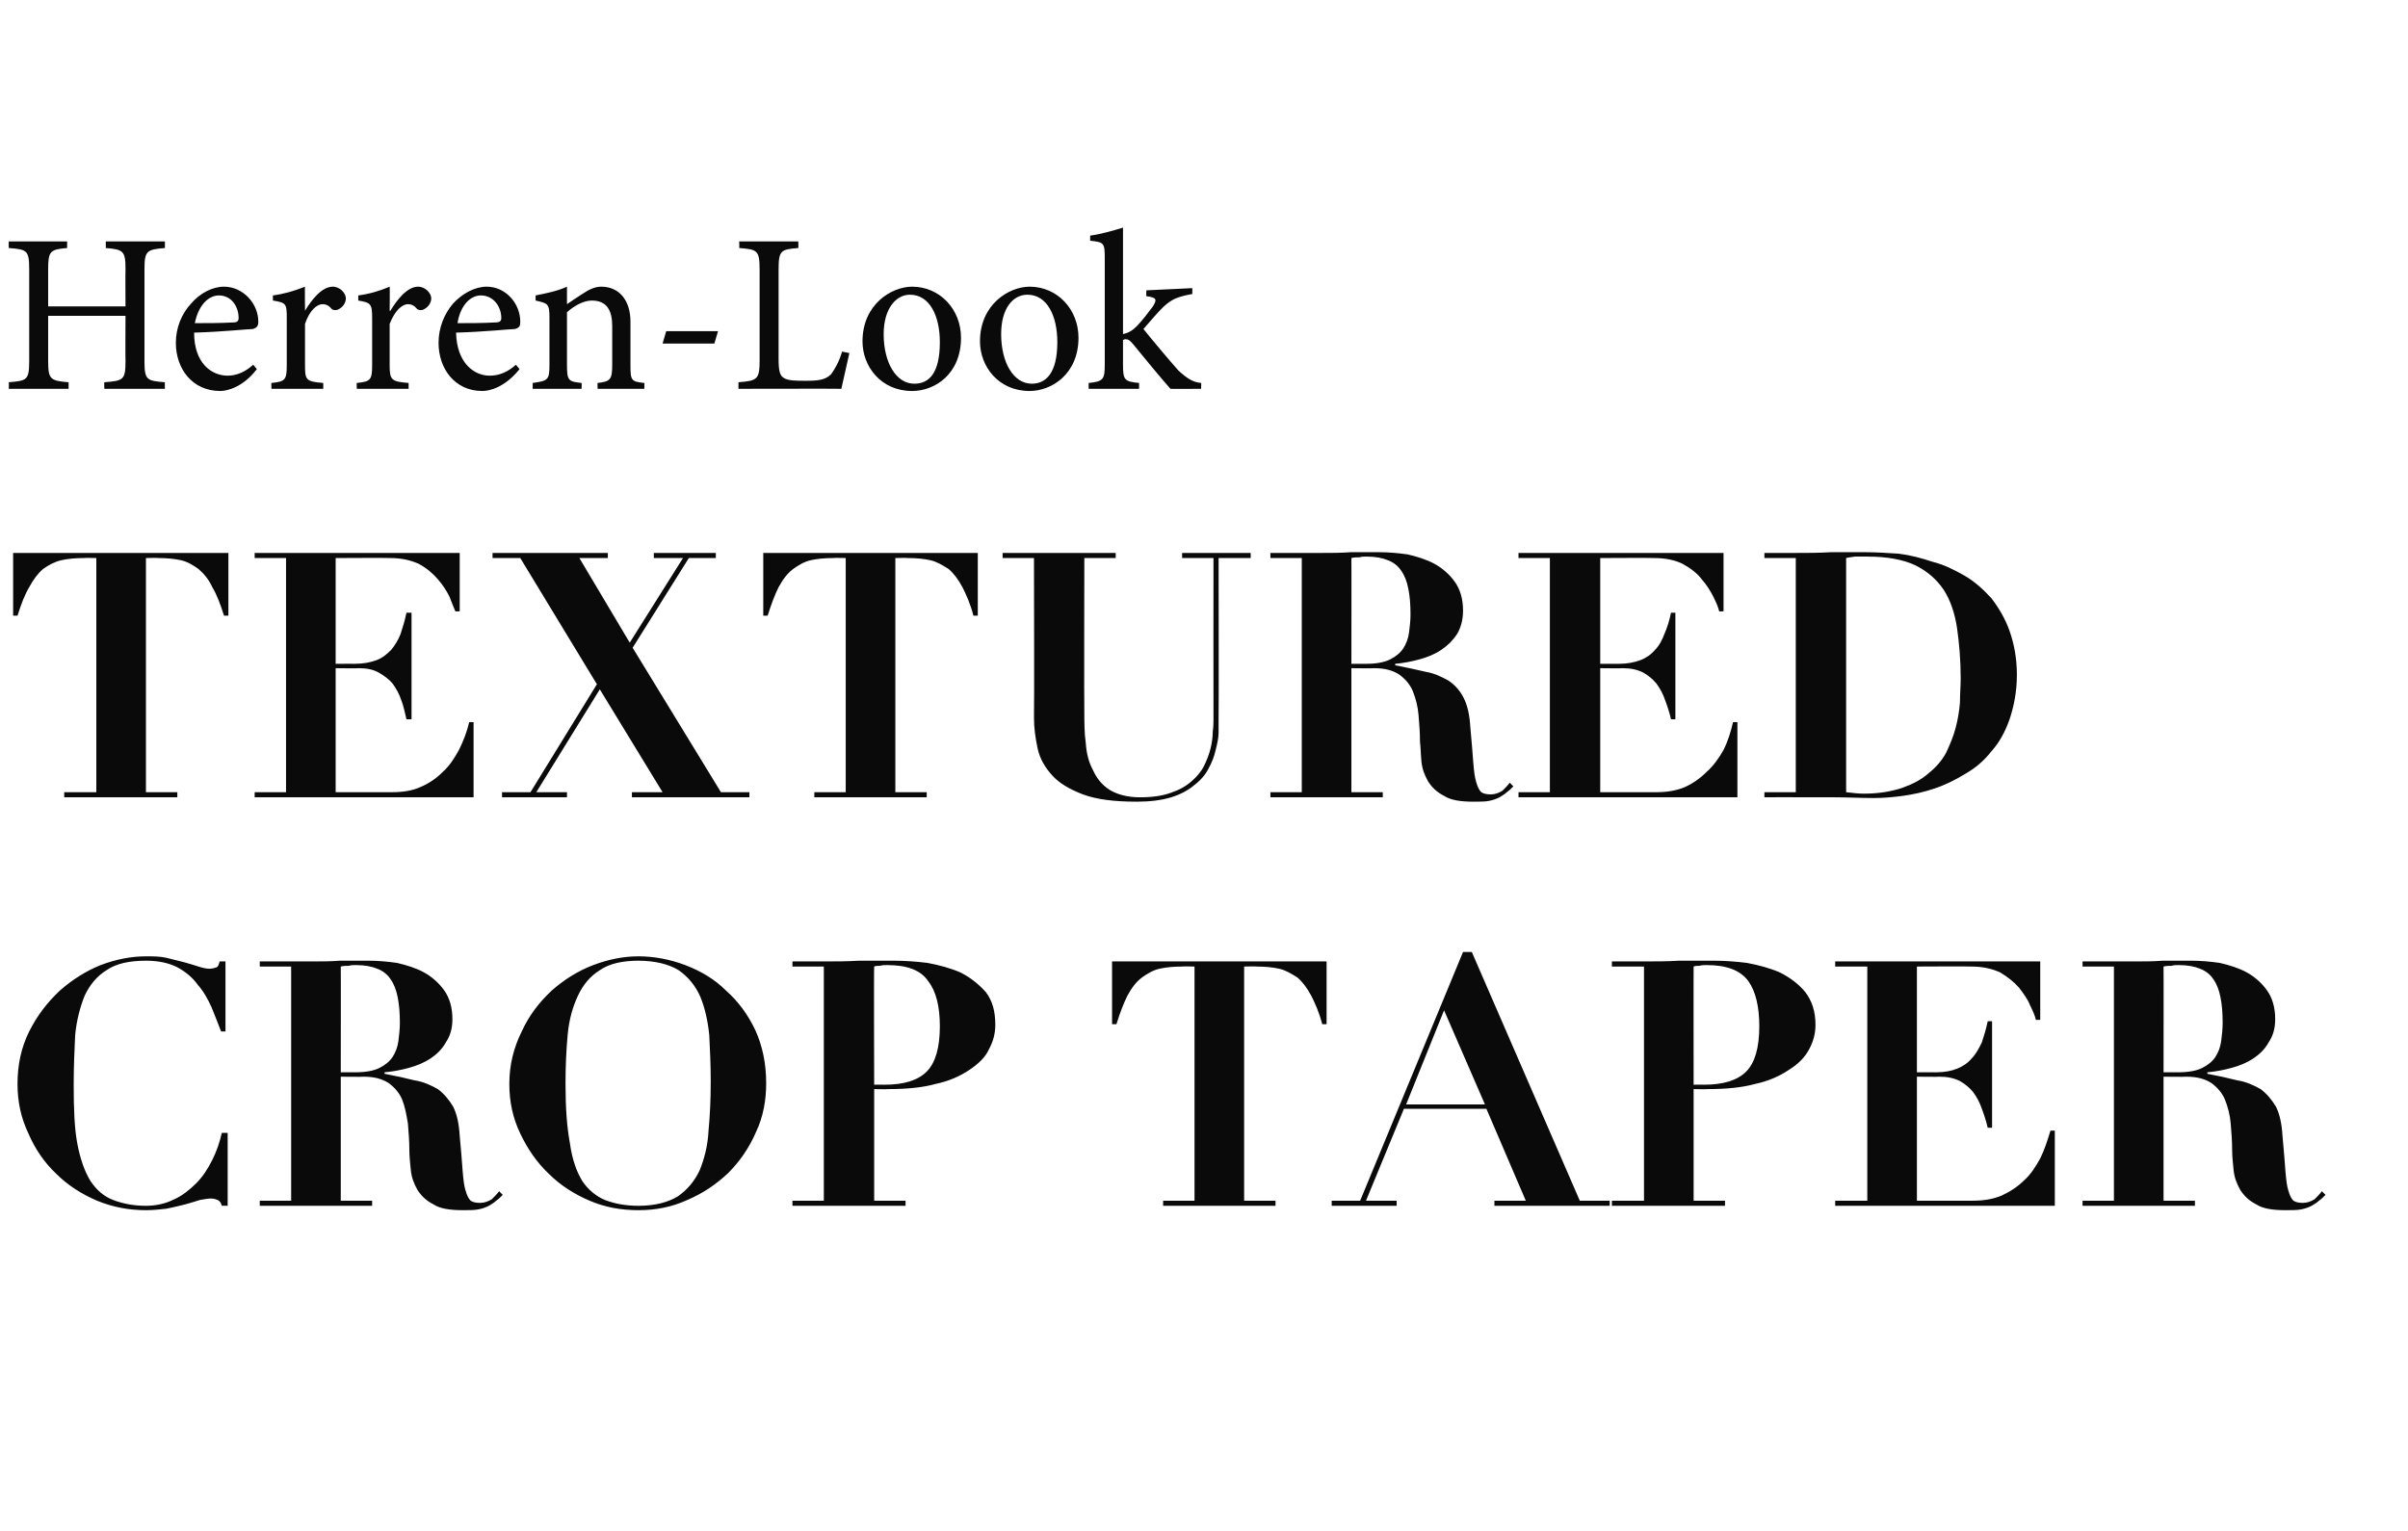 <?xml version="1.0" standalone="no"?><!DOCTYPE svg PUBLIC "-//W3C//DTD SVG 1.1//EN" "http://www.w3.org/Graphics/SVG/1.1/DTD/svg11.dtd"><svg xmlns="http://www.w3.org/2000/svg" version="1.1" width="330px" height="209.9px" viewBox="0 -1 330 209.9" style="top:-1px">  <desc>Herren Look Textured Crop Taper</desc>  <defs/>  <g id="Polygon173664">    <path d="M 30.9 140.4 L 30.9 130.8 C 30.9 130.8 30.13 130.8 30.1 130.8 C 30 131.2 29.9 131.5 29.7 131.6 C 29.4 131.7 29.1 131.8 28.7 131.8 C 28.3 131.8 27.8 131.7 27.2 131.5 C 26.6 131.3 25.9 131.1 25.2 130.9 C 24.4 130.7 23.6 130.5 22.8 130.3 C 21.9 130.1 21 130.1 20 130.1 C 18 130.1 15.9 130.5 13.8 131.3 C 11.8 132.1 9.9 133.3 8.2 134.8 C 6.5 136.4 5.1 138.2 4 140.4 C 2.9 142.6 2.4 145 2.4 147.6 C 2.4 150.1 2.9 152.3 3.9 154.4 C 4.8 156.5 6.1 158.4 7.7 159.9 C 9.3 161.5 11.2 162.7 13.3 163.6 C 15.5 164.5 17.7 164.9 20 164.9 C 21 164.9 21.9 164.8 22.8 164.7 C 23.8 164.5 24.6 164.3 25.4 164.1 C 26.1 163.9 26.8 163.7 27.4 163.5 C 28 163.4 28.5 163.3 28.9 163.3 C 29.3 163.3 29.6 163.4 29.8 163.5 C 30.1 163.6 30.3 163.9 30.4 164.3 C 30.41 164.27 31.2 164.3 31.2 164.3 L 31.2 154.3 C 31.2 154.3 30.41 154.3 30.4 154.3 C 30.1 155.6 29.7 156.8 29.1 158 C 28.5 159.2 27.8 160.3 26.9 161.2 C 26 162.1 25 162.9 23.9 163.4 C 22.7 164 21.4 164.3 20 164.3 C 18.3 164.3 16.8 164 15.5 163.5 C 14.2 163 13.2 162.1 12.4 160.9 C 11.6 159.6 11 157.9 10.6 155.8 C 10.2 153.7 10.1 151 10.1 147.7 C 10.1 145.2 10.2 143 10.3 140.9 C 10.5 138.8 11 137 11.6 135.5 C 12.3 134 13.3 132.8 14.6 132 C 15.9 131.1 17.7 130.7 20 130.7 C 21.7 130.7 23.1 131 24.3 131.6 C 25.4 132.2 26.4 133 27.1 134 C 27.9 134.9 28.5 136 29 137.1 C 29.5 138.3 29.9 139.4 30.3 140.4 C 30.27 140.39 30.9 140.4 30.9 140.4 Z M 46.7 146 C 46.7 146 46.72 131.46 46.7 131.5 C 47.1 131.4 47.4 131.4 47.8 131.4 C 48.1 131.3 48.4 131.3 48.8 131.3 C 50 131.3 51 131.5 51.7 131.8 C 52.5 132.1 53.1 132.6 53.5 133.2 C 54 133.9 54.3 134.7 54.5 135.7 C 54.7 136.7 54.8 137.8 54.8 139.2 C 54.8 140.1 54.7 140.9 54.6 141.7 C 54.5 142.5 54.2 143.3 53.8 143.9 C 53.4 144.5 52.8 145 52 145.4 C 51.2 145.8 50.1 146 48.6 146 C 48.64 145.99 46.7 146 46.7 146 Z M 39.9 131.5 L 39.9 163.6 L 35.6 163.6 L 35.6 164.3 L 51 164.3 L 51 163.6 L 46.7 163.6 L 46.7 146.6 C 46.7 146.6 49.82 146.64 49.8 146.6 C 51.3 146.6 52.4 146.9 53.3 147.5 C 54.1 148.1 54.7 148.8 55.1 149.7 C 55.5 150.7 55.7 151.8 55.9 153 C 56 154.2 56.1 155.4 56.1 156.7 C 56.1 157.5 56.2 158.4 56.3 159.4 C 56.4 160.4 56.7 161.2 57.2 162.1 C 57.7 162.9 58.4 163.6 59.4 164.1 C 60.3 164.7 61.7 164.9 63.4 164.9 C 64.2 164.9 65 164.9 65.5 164.8 C 66.1 164.7 66.6 164.5 67 164.3 C 67.3 164.1 67.7 163.9 68 163.6 C 68.3 163.4 68.6 163.1 68.9 162.8 C 68.9 162.8 68.4 162.3 68.4 162.3 C 68.1 162.7 67.8 163 67.4 163.4 C 66.9 163.7 66.4 163.9 65.8 163.9 C 65.2 163.9 64.8 163.8 64.5 163.6 C 64.2 163.3 64 162.9 63.8 162.2 C 63.6 161.6 63.5 160.7 63.4 159.5 C 63.3 158.3 63.2 156.7 63 154.7 C 62.9 153 62.6 151.7 62.1 150.7 C 61.5 149.7 60.8 148.9 60 148.3 C 59.1 147.8 58.1 147.3 56.8 147.1 C 55.6 146.8 54.3 146.5 52.7 146.2 C 52.7 146.2 52.7 146 52.7 146 C 53.8 145.9 54.9 145.7 56 145.4 C 57.1 145.1 58.1 144.7 59 144.1 C 59.9 143.5 60.6 142.8 61.1 141.9 C 61.7 141 62 140 62 138.7 C 62 137.1 61.6 135.8 60.9 134.8 C 60.2 133.8 59.2 132.9 58.1 132.3 C 57 131.7 55.7 131.3 54.4 131 C 53 130.8 51.7 130.7 50.5 130.7 C 49.2 130.7 47.9 130.7 46.6 130.7 C 45.3 130.8 44 130.8 42.7 130.8 C 42.68 130.8 35.6 130.8 35.6 130.8 L 35.6 131.5 L 39.9 131.5 Z M 77.5 147.6 C 77.5 145.2 77.6 142.9 77.8 140.8 C 78 138.7 78.5 137 79.2 135.5 C 79.9 134 80.9 132.8 82.2 132 C 83.5 131.1 85.3 130.7 87.5 130.7 C 89.8 130.7 91.7 131.2 93 132 C 94.3 132.9 95.3 134.1 96 135.7 C 96.6 137.2 97 138.9 97.2 140.9 C 97.3 142.9 97.4 145 97.4 147.2 C 97.4 149.7 97.3 151.9 97.1 154 C 97 156.1 96.5 157.9 95.9 159.4 C 95.2 160.9 94.2 162.1 92.9 163 C 91.6 163.8 89.8 164.3 87.5 164.3 C 85.7 164.3 84.2 164 82.9 163.5 C 81.7 163 80.6 162.1 79.8 160.9 C 79 159.6 78.4 157.9 78.1 155.7 C 77.7 153.6 77.5 150.9 77.5 147.6 Z M 69.8 147.6 C 69.8 150.1 70.3 152.3 71.3 154.4 C 72.3 156.5 73.6 158.4 75.2 159.9 C 76.8 161.5 78.7 162.7 80.8 163.6 C 82.9 164.5 85.1 164.9 87.5 164.9 C 89.8 164.9 92 164.5 94.2 163.5 C 96.3 162.6 98.1 161.4 99.8 159.8 C 101.4 158.2 102.7 156.3 103.6 154.2 C 104.6 152.1 105 149.8 105 147.5 C 105 144.8 104.5 142.4 103.5 140.2 C 102.5 138.1 101.2 136.3 99.5 134.8 C 97.9 133.2 96 132.1 93.9 131.3 C 91.8 130.5 89.6 130.1 87.5 130.1 C 85.5 130.1 83.4 130.5 81.3 131.3 C 79.2 132.1 77.3 133.3 75.6 134.8 C 73.9 136.4 72.5 138.2 71.5 140.4 C 70.4 142.6 69.8 145 69.8 147.6 Z M 119.8 147.7 C 119.8 147.7 119.75 131.46 119.8 131.5 C 120 131.4 120.3 131.4 120.6 131.4 C 120.9 131.3 121.2 131.3 121.6 131.3 C 124.3 131.3 126.2 132 127.2 133.5 C 128.3 134.9 128.8 137 128.8 139.7 C 128.8 142.6 128.2 144.7 127 145.9 C 125.8 147.1 123.9 147.7 121.2 147.7 C 121.21 147.68 119.8 147.7 119.8 147.7 Z M 119.8 163.6 L 119.8 148.3 C 119.8 148.3 121.68 148.34 121.7 148.3 C 124.2 148.3 126.4 148.1 128.2 147.6 C 130.1 147.2 131.6 146.5 132.8 145.7 C 134 144.9 135 144 135.5 142.9 C 136.1 141.8 136.4 140.7 136.4 139.5 C 136.4 137.6 136 136.2 135.1 135 C 134.1 133.9 133 133 131.6 132.3 C 130.2 131.7 128.7 131.3 127.1 131 C 125.5 130.8 123.9 130.7 122.5 130.7 C 120.9 130.7 119.3 130.7 117.7 130.7 C 116.1 130.8 114.5 130.8 112.9 130.8 C 112.94 130.8 108.6 130.8 108.6 130.8 L 108.6 131.5 L 112.9 131.5 L 112.9 163.6 L 108.6 163.6 L 108.6 164.3 L 124.1 164.3 L 124.1 163.6 L 119.8 163.6 Z M 163.7 131.5 L 163.7 163.6 L 159.4 163.6 L 159.4 164.3 L 174.8 164.3 L 174.8 163.6 L 170.5 163.6 L 170.5 131.5 C 170.5 131.5 172.21 131.46 172.2 131.5 C 173.4 131.5 174.4 131.6 175.3 131.8 C 176.2 132 177 132.5 177.8 133 C 178.5 133.6 179.1 134.4 179.7 135.5 C 180.2 136.5 180.8 137.8 181.2 139.4 C 181.23 139.41 181.8 139.4 181.8 139.4 L 181.8 130.8 L 152.4 130.8 L 152.4 139.4 C 152.4 139.4 152.98 139.41 153 139.4 C 153.5 137.8 154 136.5 154.5 135.5 C 155.1 134.4 155.7 133.6 156.5 133 C 157.2 132.5 158 132 158.9 131.8 C 159.8 131.6 160.8 131.5 162 131.5 C 162.01 131.46 163.7 131.5 163.7 131.5 Z M 197.9 137.5 L 203.5 150.4 L 192.7 150.4 L 197.9 137.5 Z M 182.5 163.6 L 182.5 164.3 L 191.4 164.3 L 191.4 163.6 L 187.2 163.6 L 192.4 151 L 203.7 151 L 209.1 163.6 L 204.8 163.6 L 204.8 164.3 L 220.6 164.3 L 220.6 163.6 L 216.5 163.6 L 201.7 129.5 L 200.5 129.5 L 186.4 163.6 L 182.5 163.6 Z M 232.1 147.7 C 232.1 147.7 232.08 131.46 232.1 131.5 C 232.3 131.4 232.6 131.4 232.9 131.4 C 233.2 131.3 233.6 131.3 233.9 131.3 C 236.6 131.3 238.5 132 239.6 133.5 C 240.6 134.9 241.1 137 241.1 139.7 C 241.1 142.6 240.5 144.7 239.3 145.9 C 238.1 147.1 236.2 147.7 233.5 147.7 C 233.54 147.68 232.1 147.7 232.1 147.7 Z M 232.1 163.6 L 232.1 148.3 C 232.1 148.3 234.01 148.34 234 148.3 C 236.5 148.3 238.7 148.1 240.5 147.6 C 242.4 147.2 243.9 146.5 245.1 145.7 C 246.4 144.9 247.3 144 247.9 142.9 C 248.5 141.8 248.8 140.7 248.8 139.5 C 248.8 137.6 248.3 136.2 247.4 135 C 246.5 133.9 245.3 133 243.9 132.3 C 242.5 131.7 241 131.3 239.4 131 C 237.8 130.8 236.3 130.7 234.9 130.7 C 233.3 130.7 231.7 130.7 230.1 130.7 C 228.5 130.8 226.9 130.8 225.3 130.8 C 225.27 130.8 220.9 130.8 220.9 130.8 L 220.9 131.5 L 225.3 131.5 L 225.3 163.6 L 220.9 163.6 L 220.9 164.3 L 236.4 164.3 L 236.4 163.6 L 232.1 163.6 Z M 251.5 130.8 L 251.5 131.5 L 255.9 131.5 L 255.9 163.6 L 251.5 163.6 L 251.5 164.3 L 281.6 164.3 L 281.6 154 C 281.6 154 280.96 153.98 281 154 C 280.6 155.3 280.2 156.6 279.6 157.8 C 279 158.9 278.3 160 277.4 160.8 C 276.5 161.7 275.4 162.4 274.3 162.9 C 273.1 163.4 271.8 163.6 270.4 163.6 C 270.39 163.61 262.7 163.6 262.7 163.6 L 262.7 146.6 C 262.7 146.6 265.83 146.64 265.8 146.6 C 266.9 146.6 267.8 146.8 268.6 147.2 C 269.3 147.6 269.9 148.1 270.4 148.7 C 270.9 149.4 271.3 150.1 271.6 151 C 271.9 151.8 272.2 152.7 272.4 153.6 C 272.41 153.6 273 153.6 273 153.6 L 273 139 C 273 139 272.41 138.98 272.4 139 C 272.2 140 271.9 141 271.6 141.9 C 271.2 142.7 270.8 143.5 270.2 144.1 C 269.7 144.7 269 145.2 268.2 145.5 C 267.5 145.8 266.5 146 265.3 146 C 265.31 145.99 262.7 146 262.7 146 L 262.7 131.5 C 262.7 131.5 270.15 131.46 270.2 131.5 C 271.7 131.5 273 131.8 274.1 132.3 C 275.1 132.9 276 133.6 276.7 134.4 C 277.3 135.2 277.9 136 278.2 136.8 C 278.6 137.6 278.9 138.3 279 138.8 C 279.04 138.84 279.6 138.8 279.6 138.8 L 279.6 130.8 L 251.5 130.8 Z M 296.5 146 C 296.5 146 296.52 131.46 296.5 131.5 C 296.9 131.4 297.2 131.4 297.6 131.4 C 297.9 131.3 298.2 131.3 298.6 131.3 C 299.8 131.3 300.8 131.5 301.5 131.8 C 302.3 132.1 302.9 132.6 303.3 133.2 C 303.8 133.9 304.1 134.7 304.3 135.7 C 304.5 136.7 304.6 137.8 304.6 139.2 C 304.6 140.1 304.5 140.9 304.4 141.7 C 304.3 142.5 304 143.3 303.6 143.9 C 303.2 144.5 302.6 145 301.8 145.4 C 301 145.8 299.9 146 298.4 146 C 298.45 145.99 296.5 146 296.5 146 Z M 289.7 131.5 L 289.7 163.6 L 285.4 163.6 L 285.4 164.3 L 300.8 164.3 L 300.8 163.6 L 296.5 163.6 L 296.5 146.6 C 296.5 146.6 299.62 146.64 299.6 146.6 C 301.1 146.6 302.2 146.9 303.1 147.5 C 303.9 148.1 304.5 148.8 304.9 149.7 C 305.3 150.7 305.6 151.8 305.7 153 C 305.8 154.2 305.9 155.4 305.9 156.7 C 305.9 157.5 306 158.4 306.1 159.4 C 306.2 160.4 306.5 161.2 307 162.1 C 307.5 162.9 308.2 163.6 309.2 164.1 C 310.1 164.7 311.5 164.9 313.2 164.9 C 314 164.9 314.8 164.9 315.3 164.8 C 315.9 164.7 316.4 164.5 316.8 164.3 C 317.1 164.1 317.5 163.9 317.8 163.6 C 318.1 163.4 318.4 163.1 318.7 162.8 C 318.7 162.8 318.2 162.3 318.2 162.3 C 317.9 162.7 317.6 163 317.2 163.4 C 316.7 163.7 316.2 163.9 315.6 163.9 C 315 163.9 314.6 163.8 314.3 163.6 C 314 163.3 313.8 162.9 313.6 162.2 C 313.4 161.6 313.3 160.7 313.2 159.5 C 313.1 158.3 313 156.7 312.8 154.7 C 312.7 153 312.4 151.7 311.9 150.7 C 311.3 149.7 310.6 148.9 309.8 148.3 C 308.9 147.8 307.9 147.3 306.6 147.1 C 305.4 146.8 304.1 146.5 302.5 146.2 C 302.5 146.2 302.5 146 302.5 146 C 303.6 145.9 304.7 145.7 305.8 145.4 C 306.9 145.1 307.9 144.7 308.8 144.1 C 309.7 143.5 310.4 142.8 310.9 141.9 C 311.5 141 311.8 140 311.8 138.7 C 311.8 137.1 311.4 135.8 310.7 134.8 C 310 133.8 309 132.9 307.9 132.3 C 306.8 131.7 305.5 131.3 304.2 131 C 302.8 130.8 301.5 130.7 300.3 130.7 C 299 130.7 297.7 130.7 296.4 130.7 C 295.1 130.8 293.8 130.8 292.5 130.8 C 292.48 130.8 285.4 130.8 285.4 130.8 L 285.4 131.5 L 289.7 131.5 Z " stroke="none" fill="#0a0a0a"/>  </g>  <g id="Polygon173663">    <path d="M 13.2 75.5 L 13.2 107.6 L 8.8 107.6 L 8.8 108.3 L 24.3 108.3 L 24.3 107.6 L 20 107.6 L 20 75.5 C 20 75.5 21.67 75.46 21.7 75.5 C 22.8 75.5 23.9 75.6 24.8 75.8 C 25.7 76 26.5 76.5 27.2 77 C 27.9 77.6 28.6 78.4 29.1 79.5 C 29.7 80.5 30.2 81.8 30.7 83.4 C 30.69 83.41 31.3 83.4 31.3 83.4 L 31.3 74.8 L 1.8 74.8 L 1.8 83.4 C 1.8 83.4 2.44 83.41 2.4 83.4 C 2.9 81.8 3.4 80.5 4 79.5 C 4.6 78.4 5.2 77.6 5.9 77 C 6.6 76.5 7.5 76 8.4 75.8 C 9.3 75.6 10.3 75.5 11.5 75.5 C 11.47 75.46 13.2 75.5 13.2 75.5 Z M 34.9 74.8 L 34.9 75.5 L 39.2 75.5 L 39.2 107.6 L 34.9 107.6 L 34.9 108.3 L 64.9 108.3 L 64.9 98 C 64.9 98 64.3 97.98 64.3 98 C 64 99.3 63.5 100.6 62.9 101.8 C 62.3 102.9 61.6 104 60.7 104.8 C 59.8 105.7 58.8 106.4 57.6 106.9 C 56.5 107.4 55.2 107.6 53.7 107.6 C 53.72 107.61 46 107.6 46 107.6 L 46 90.6 C 46 90.6 49.16 90.64 49.2 90.6 C 50.3 90.6 51.2 90.8 51.9 91.2 C 52.6 91.6 53.3 92.1 53.8 92.7 C 54.3 93.4 54.7 94.1 55 95 C 55.3 95.8 55.5 96.7 55.7 97.6 C 55.74 97.6 56.4 97.6 56.4 97.6 L 56.4 83 C 56.4 83 55.74 82.98 55.7 83 C 55.5 84 55.2 85 54.9 85.9 C 54.6 86.7 54.1 87.5 53.6 88.1 C 53 88.7 52.4 89.2 51.6 89.5 C 50.8 89.8 49.8 90 48.6 90 C 48.64 89.99 46 90 46 90 L 46 75.5 C 46 75.5 53.49 75.46 53.5 75.5 C 55 75.5 56.3 75.8 57.4 76.3 C 58.5 76.9 59.3 77.6 60 78.4 C 60.7 79.2 61.2 80 61.6 80.8 C 61.9 81.6 62.2 82.3 62.4 82.8 C 62.37 82.84 63 82.8 63 82.8 L 63 74.8 L 34.9 74.8 Z M 67.5 74.8 L 67.5 75.5 L 71.3 75.5 L 81.8 92.8 L 72.7 107.6 L 68.8 107.6 L 68.8 108.3 L 77.7 108.3 L 77.7 107.6 L 73.5 107.6 L 82.2 93.5 L 90.8 107.6 L 86.6 107.6 L 86.6 108.3 L 102.7 108.3 L 102.7 107.6 L 98.8 107.6 L 86.7 87.8 L 94.4 75.5 L 98.1 75.5 L 98.1 74.8 L 89.6 74.8 L 89.6 75.5 L 93.6 75.5 L 86.3 87.1 L 79.4 75.5 L 83.3 75.5 L 83.3 74.8 L 67.5 74.8 Z M 115.9 75.5 L 115.9 107.6 L 111.6 107.6 L 111.6 108.3 L 127 108.3 L 127 107.6 L 122.7 107.6 L 122.7 75.5 C 122.7 75.5 124.41 75.46 124.4 75.5 C 125.6 75.5 126.6 75.6 127.5 75.8 C 128.4 76 129.2 76.5 130 77 C 130.7 77.6 131.3 78.4 131.9 79.5 C 132.4 80.5 133 81.8 133.4 83.4 C 133.43 83.41 134 83.4 134 83.4 L 134 74.8 L 104.6 74.8 L 104.6 83.4 C 104.6 83.4 105.18 83.41 105.2 83.4 C 105.7 81.8 106.2 80.5 106.7 79.5 C 107.3 78.4 107.9 77.6 108.7 77 C 109.4 76.5 110.2 76 111.1 75.8 C 112 75.6 113 75.5 114.2 75.5 C 114.21 75.46 115.9 75.5 115.9 75.5 Z M 137.4 74.8 L 137.4 75.5 L 141.7 75.5 C 141.7 75.5 141.75 97.41 141.7 97.4 C 141.7 98.8 141.9 100.2 142.2 101.6 C 142.5 103 143.2 104.2 144.2 105.3 C 145.2 106.4 146.6 107.2 148.4 107.9 C 150.3 108.6 152.7 108.9 155.8 108.9 C 157.6 108.9 159.2 108.7 160.5 108.3 C 161.8 107.9 162.9 107.3 163.7 106.6 C 164.5 106 165.2 105.2 165.6 104.4 C 166.1 103.5 166.4 102.7 166.6 101.8 C 166.8 101 167 100.2 167 99.4 C 167 98.6 167 98 167 97.5 C 167.04 97.51 167 75.5 167 75.5 L 171.4 75.5 L 171.4 74.8 L 162 74.8 L 162 75.5 L 166.3 75.5 C 166.3 75.5 166.28 97.55 166.3 97.6 C 166.3 98 166.3 98.6 166.2 99.3 C 166.2 100 166.1 100.8 165.9 101.6 C 165.7 102.4 165.4 103.2 165 104 C 164.6 104.8 164 105.5 163.3 106.1 C 162.5 106.8 161.6 107.3 160.4 107.7 C 159.3 108.1 157.9 108.3 156.2 108.3 C 154.5 108.3 153.1 107.9 152.1 107.3 C 151 106.6 150.3 105.7 149.8 104.6 C 149.2 103.5 148.9 102.3 148.8 100.9 C 148.6 99.5 148.6 98 148.6 96.6 C 148.56 96.57 148.6 75.5 148.6 75.5 L 152.9 75.5 L 152.9 74.8 L 137.4 74.8 Z M 185.2 90 C 185.2 90 185.22 75.46 185.2 75.5 C 185.6 75.4 185.9 75.4 186.3 75.4 C 186.6 75.3 186.9 75.3 187.3 75.3 C 188.5 75.3 189.5 75.5 190.2 75.8 C 191 76.1 191.6 76.6 192 77.2 C 192.5 77.9 192.8 78.7 193 79.7 C 193.2 80.7 193.3 81.8 193.3 83.2 C 193.3 84.1 193.2 84.9 193.1 85.7 C 193 86.5 192.7 87.3 192.3 87.9 C 191.9 88.5 191.3 89 190.5 89.4 C 189.7 89.8 188.6 90 187.2 90 C 187.15 89.99 185.2 90 185.2 90 Z M 178.4 75.5 L 178.4 107.6 L 174.1 107.6 L 174.1 108.3 L 189.5 108.3 L 189.5 107.6 L 185.2 107.6 L 185.2 90.6 C 185.2 90.6 188.33 90.64 188.3 90.6 C 189.8 90.6 190.9 90.9 191.8 91.5 C 192.6 92.1 193.2 92.8 193.6 93.7 C 194 94.7 194.3 95.8 194.4 97 C 194.5 98.2 194.6 99.4 194.6 100.7 C 194.7 101.5 194.7 102.4 194.8 103.4 C 194.9 104.4 195.2 105.2 195.7 106.1 C 196.2 106.9 196.9 107.6 197.9 108.1 C 198.8 108.7 200.2 108.9 201.9 108.9 C 202.8 108.9 203.5 108.9 204 108.8 C 204.6 108.7 205.1 108.5 205.5 108.3 C 205.8 108.1 206.2 107.9 206.5 107.6 C 206.8 107.4 207.1 107.1 207.4 106.8 C 207.4 106.8 206.9 106.3 206.9 106.3 C 206.6 106.7 206.3 107 205.9 107.4 C 205.4 107.7 204.9 107.9 204.3 107.9 C 203.7 107.9 203.3 107.8 203 107.6 C 202.7 107.3 202.5 106.9 202.3 106.2 C 202.1 105.6 202 104.7 201.9 103.5 C 201.8 102.3 201.7 100.7 201.5 98.7 C 201.4 97 201.1 95.7 200.6 94.7 C 200.1 93.7 199.4 92.9 198.5 92.3 C 197.6 91.8 196.6 91.3 195.4 91.1 C 194.1 90.8 192.8 90.5 191.2 90.2 C 191.2 90.2 191.2 90 191.2 90 C 192.3 89.9 193.4 89.7 194.5 89.4 C 195.6 89.1 196.6 88.7 197.5 88.1 C 198.4 87.5 199.1 86.8 199.7 85.9 C 200.2 85 200.5 84 200.5 82.7 C 200.5 81.1 200.1 79.8 199.4 78.8 C 198.7 77.8 197.7 76.9 196.6 76.3 C 195.5 75.7 194.2 75.3 192.9 75 C 191.5 74.8 190.2 74.7 189 74.7 C 187.7 74.7 186.4 74.7 185.1 74.7 C 183.8 74.8 182.5 74.8 181.2 74.8 C 181.18 74.8 174.1 74.8 174.1 74.8 L 174.1 75.5 L 178.4 75.5 Z M 208.1 74.8 L 208.1 75.5 L 212.4 75.5 L 212.4 107.6 L 208.1 107.6 L 208.1 108.3 L 238.1 108.3 L 238.1 98 C 238.1 98 237.53 97.98 237.5 98 C 237.2 99.3 236.8 100.6 236.2 101.8 C 235.6 102.9 234.8 104 233.9 104.8 C 233 105.7 232 106.4 230.9 106.9 C 229.7 107.4 228.4 107.6 227 107.6 C 226.96 107.61 219.3 107.6 219.3 107.6 L 219.3 90.6 C 219.3 90.6 222.4 90.64 222.4 90.6 C 223.5 90.6 224.4 90.8 225.2 91.2 C 225.9 91.6 226.5 92.1 227 92.7 C 227.5 93.4 227.9 94.1 228.2 95 C 228.5 95.8 228.8 96.7 229 97.6 C 228.98 97.6 229.6 97.6 229.6 97.6 L 229.6 83 C 229.6 83 228.98 82.98 229 83 C 228.8 84 228.5 85 228.1 85.9 C 227.8 86.7 227.4 87.5 226.8 88.1 C 226.3 88.7 225.6 89.2 224.8 89.5 C 224 89.8 223 90 221.9 90 C 221.88 89.99 219.3 90 219.3 90 L 219.3 75.5 C 219.3 75.5 226.72 75.46 226.7 75.5 C 228.3 75.5 229.6 75.8 230.6 76.3 C 231.7 76.9 232.6 77.6 233.2 78.4 C 233.9 79.2 234.4 80 234.8 80.8 C 235.2 81.6 235.5 82.3 235.6 82.8 C 235.61 82.84 236.2 82.8 236.2 82.8 L 236.2 74.8 L 208.1 74.8 Z M 255.4 107.8 C 254.7 107.8 253.9 107.7 253 107.6 C 253 107.6 253 75.5 253 75.5 C 253.3 75.4 253.7 75.4 254.2 75.3 C 254.7 75.3 255.2 75.3 255.9 75.3 C 258.6 75.3 260.8 75.7 262.5 76.5 C 264.1 77.3 265.4 78.4 266.4 79.9 C 267.3 81.3 267.9 83.1 268.2 85.1 C 268.5 87.2 268.7 89.5 268.7 92 C 268.7 93 268.6 94.1 268.6 95.3 C 268.5 96.5 268.3 97.7 268 98.8 C 267.7 100 267.2 101.1 266.7 102.2 C 266.1 103.3 265.3 104.2 264.3 105 C 263.3 105.9 262.1 106.5 260.7 107 C 259.2 107.5 257.5 107.8 255.4 107.8 C 255.4 107.8 255.4 107.8 255.4 107.8 Z M 246.1 75.5 L 246.1 107.6 L 241.8 107.6 L 241.8 108.3 C 241.8 108.3 246.14 108.27 246.1 108.3 C 247.9 108.3 249.7 108.3 251.5 108.3 C 253.2 108.3 255 108.4 256.8 108.4 C 258 108.4 259.3 108.3 260.8 108.1 C 262.2 107.9 263.6 107.6 265.1 107.1 C 266.6 106.6 268 105.9 269.3 105.1 C 270.7 104.3 271.9 103.3 272.9 102 C 274 100.8 274.8 99.3 275.4 97.6 C 276 95.8 276.4 93.8 276.4 91.5 C 276.4 89.2 276 87.2 275.4 85.5 C 274.8 83.8 273.9 82.3 272.9 81 C 271.8 79.8 270.6 78.7 269.2 77.9 C 267.8 77.1 266.4 76.4 264.8 76 C 263.3 75.5 261.8 75.1 260.2 74.9 C 258.6 74.8 257.1 74.7 255.7 74.7 C 254.1 74.7 252.5 74.7 250.9 74.7 C 249.3 74.8 247.7 74.8 246.1 74.8 C 246.14 74.8 241.8 74.8 241.8 74.8 L 241.8 75.5 L 246.1 75.5 Z " stroke="none" fill="#0a0a0a"/>  </g>  <g id="Polygon173662">    <path d="M 22.6 33 C 20.1 33.2 19.8 33.4 19.8 35.9 C 19.8 35.9 19.8 48.5 19.8 48.5 C 19.8 51.1 20.1 51.2 22.6 51.4 C 22.57 51.4 22.6 52.3 22.6 52.3 L 14.3 52.3 C 14.3 52.3 14.26 51.4 14.3 51.4 C 16.9 51.2 17.2 51.1 17.2 48.5 C 17.17 48.46 17.2 42.3 17.2 42.3 L 6.6 42.3 C 6.6 42.3 6.6 48.46 6.6 48.5 C 6.6 51 6.9 51.2 9.4 51.4 C 9.39 51.4 9.4 52.3 9.4 52.3 L 1.2 52.3 C 1.2 52.3 1.24 51.4 1.2 51.4 C 3.7 51.2 4 51.1 4 48.5 C 4 48.5 4 35.9 4 35.9 C 4 33.3 3.7 33.2 1.2 33 C 1.18 32.99 1.2 32.1 1.2 32.1 L 9.2 32.1 C 9.2 32.1 9.21 32.99 9.2 33 C 6.9 33.2 6.6 33.4 6.6 35.9 C 6.6 35.93 6.6 41 6.6 41 L 17.2 41 C 17.2 41 17.17 35.93 17.2 35.9 C 17.2 33.4 16.9 33.2 14.5 33 C 14.51 32.99 14.5 32.1 14.5 32.1 L 22.6 32.1 C 22.6 32.1 22.6 32.99 22.6 33 Z M 35.2 49.6 C 33.3 52.1 31.1 52.6 30.2 52.6 C 26.3 52.6 24.1 49.5 24.1 46 C 24.1 43.9 24.9 42 26.2 40.6 C 27.4 39.2 29.1 38.3 30.7 38.3 C 33.3 38.3 35.4 40.6 35.4 43.1 C 35.4 43.7 35.2 43.9 34.7 44.1 C 34.1 44.1 30.3 44.5 26.6 44.6 C 26.6 48.8 29 50.5 31.2 50.5 C 32.4 50.5 33.6 50 34.7 49 C 34.7 49 35.2 49.6 35.2 49.6 Z M 26.7 43.3 C 28.5 43.3 30.2 43.3 32 43.2 C 32.5 43.2 32.7 43 32.7 42.6 C 32.7 41 31.7 39.5 30 39.5 C 28.6 39.5 27.2 40.8 26.7 43.3 Z M 41.8 41.6 C 42.7 40.1 44.1 38.3 45.6 38.3 C 46.6 38.3 47.4 39.2 47.4 39.9 C 47.4 40.5 47 41.1 46.4 41.4 C 46 41.6 45.7 41.5 45.5 41.4 C 45.1 40.9 44.7 40.7 44.2 40.7 C 43.4 40.7 42.4 41.6 41.8 43.4 C 41.8 43.4 41.8 49 41.8 49 C 41.8 51.1 41.9 51.3 44.3 51.5 C 44.3 51.46 44.3 52.3 44.3 52.3 L 37.2 52.3 C 37.2 52.3 37.17 51.46 37.2 51.5 C 39.1 51.3 39.3 51.1 39.3 49 C 39.3 49 39.3 42.6 39.3 42.6 C 39.3 40.6 39.2 40.5 37.4 40.2 C 37.4 40.2 37.4 39.5 37.4 39.5 C 38.9 39.3 40.3 38.9 41.8 38.3 C 41.76 38.26 41.8 41.6 41.8 41.6 C 41.8 41.6 41.82 41.64 41.8 41.6 Z M 53.5 41.6 C 54.4 40.1 55.8 38.3 57.3 38.3 C 58.3 38.3 59.1 39.2 59.1 39.9 C 59.1 40.5 58.7 41.1 58.1 41.4 C 57.7 41.6 57.4 41.5 57.2 41.4 C 56.8 40.9 56.4 40.7 55.9 40.7 C 55.1 40.7 54.1 41.6 53.4 43.4 C 53.4 43.4 53.4 49 53.4 49 C 53.4 51.1 53.6 51.3 56 51.5 C 55.99 51.46 56 52.3 56 52.3 L 48.9 52.3 C 48.9 52.3 48.86 51.46 48.9 51.5 C 50.8 51.3 51 51.1 51 49 C 51 49 51 42.6 51 42.6 C 51 40.6 50.8 40.5 49.1 40.2 C 49.1 40.2 49.1 39.5 49.1 39.5 C 50.6 39.3 52 38.9 53.4 38.3 C 53.44 38.26 53.4 41.6 53.4 41.6 C 53.4 41.6 53.51 41.64 53.5 41.6 Z M 71.2 49.6 C 69.2 52.1 67.1 52.6 66.1 52.6 C 62.3 52.6 60.1 49.5 60.1 46 C 60.1 43.9 60.9 42 62.1 40.6 C 63.4 39.2 65.1 38.3 66.7 38.3 C 69.3 38.3 71.3 40.6 71.3 43.1 C 71.3 43.7 71.2 43.9 70.6 44.1 C 70.1 44.1 66.2 44.5 62.5 44.6 C 62.6 48.8 65 50.5 67.1 50.5 C 68.4 50.5 69.6 50 70.7 49 C 70.7 49 71.2 49.6 71.2 49.6 Z M 62.7 43.3 C 64.4 43.3 66.1 43.3 67.9 43.2 C 68.5 43.2 68.7 43 68.7 42.6 C 68.7 41 67.6 39.5 65.9 39.5 C 64.5 39.5 63.1 40.8 62.7 43.3 Z M 81.9 52.3 C 81.9 52.3 81.87 51.46 81.9 51.5 C 83.7 51.3 83.9 51 83.9 48.9 C 83.9 48.9 83.9 43.7 83.9 43.7 C 83.9 41.6 83.2 40.2 81.1 40.2 C 79.9 40.2 78.6 41 77.7 41.8 C 77.7 41.8 77.7 49 77.7 49 C 77.7 51.2 77.9 51.3 79.7 51.5 C 79.73 51.46 79.7 52.3 79.7 52.3 L 73 52.3 C 73 52.3 73 51.46 73 51.5 C 75.1 51.2 75.3 51.1 75.3 49 C 75.3 49 75.3 42.6 75.3 42.6 C 75.3 40.6 75.1 40.6 73.4 40.2 C 73.4 40.2 73.4 39.5 73.4 39.5 C 74.9 39.2 76.4 38.9 77.7 38.3 C 77.7 38.3 77.7 40.7 77.7 40.7 C 78.3 40.3 79 39.8 79.8 39.3 C 80.7 38.7 81.5 38.3 82.4 38.3 C 84.8 38.3 86.4 40.1 86.4 43.1 C 86.4 43.1 86.4 49 86.4 49 C 86.4 51.2 86.5 51.3 88.3 51.5 C 88.32 51.46 88.3 52.3 88.3 52.3 L 81.9 52.3 Z M 97.9 46.1 L 90.8 46.1 L 91.3 44.4 L 98.4 44.4 L 97.9 46.1 Z M 116.4 47.4 C 116.2 48.4 115.5 51.3 115.3 52.3 C 115.26 52.27 101.2 52.3 101.2 52.3 C 101.2 52.3 101.21 51.4 101.2 51.4 C 103.8 51.2 104.1 51 104.1 48.4 C 104.1 48.4 104.1 36 104.1 36 C 104.1 33.3 103.8 33.2 101.3 33 C 101.34 32.99 101.3 32.1 101.3 32.1 L 109.4 32.1 C 109.4 32.1 109.43 32.99 109.4 33 C 107 33.2 106.7 33.3 106.7 36 C 106.7 36 106.7 48.2 106.7 48.2 C 106.7 49.9 106.9 50.5 107.4 50.8 C 108 51.2 109.1 51.2 110.4 51.2 C 112.1 51.2 113.1 51.1 113.9 50.3 C 114.4 49.6 115 48.6 115.4 47.2 C 115.4 47.2 116.4 47.4 116.4 47.4 Z M 131.7 45.3 C 131.7 50.3 128.1 52.6 125 52.6 C 120.7 52.6 118.2 49.2 118.2 45.8 C 118.2 40.7 122.2 38.3 125 38.3 C 128.8 38.3 131.7 41.4 131.7 45.3 Z M 121.1 44.8 C 121.1 48.7 122.8 51.6 125.3 51.6 C 127.3 51.6 128.8 50.2 128.8 45.9 C 128.8 42.3 127.4 39.4 124.7 39.4 C 122.8 39.4 121.1 41.3 121.1 44.8 Z M 147.8 45.3 C 147.8 50.3 144.1 52.6 141.1 52.6 C 136.8 52.6 134.3 49.2 134.3 45.8 C 134.3 40.7 138.3 38.3 141.1 38.3 C 144.9 38.3 147.8 41.4 147.8 45.3 Z M 137.2 44.8 C 137.2 48.7 138.9 51.6 141.4 51.6 C 143.3 51.6 144.9 50.2 144.9 45.9 C 144.9 42.3 143.5 39.4 140.8 39.4 C 138.8 39.4 137.2 41.3 137.2 44.8 Z M 160.4 52.3 C 159 50.7 157 48.3 155.3 46.2 C 154.9 45.7 154.6 45.5 154.3 45.5 C 154.2 45.5 154.1 45.5 153.9 45.6 C 153.9 45.6 153.9 49 153.9 49 C 153.9 51.1 154.1 51.3 156.1 51.5 C 156.11 51.46 156.1 52.3 156.1 52.3 L 149.2 52.3 C 149.2 52.3 149.17 51.46 149.2 51.5 C 151.2 51.3 151.4 51 151.4 49 C 151.4 49 151.4 34.4 151.4 34.4 C 151.4 32.3 151.3 32.2 149.4 32 C 149.4 32 149.4 31.3 149.4 31.3 C 150.9 31.1 152.6 30.6 153.9 30.2 C 153.9 30.2 153.9 44.8 153.9 44.8 C 154.8 44.6 155.3 44.2 155.8 43.7 C 156.5 43 157.4 41.8 158 41 C 158.6 40 158.5 39.8 157.1 39.6 C 157.07 39.62 157.1 38.8 157.1 38.8 L 163.4 38.5 C 163.4 38.5 163.4 39.31 163.4 39.3 C 161.3 39.7 160.6 40 159.4 41.1 C 158.6 41.9 158.1 42.5 156.7 44.1 C 157.4 45 160.5 48.7 161.5 49.8 C 162.7 50.9 163.5 51.4 164.6 51.5 C 164.64 51.46 164.6 52.3 164.6 52.3 C 164.6 52.3 160.39 52.33 160.4 52.3 Z " stroke="none" fill="#0a0a0a"/>  </g></svg>